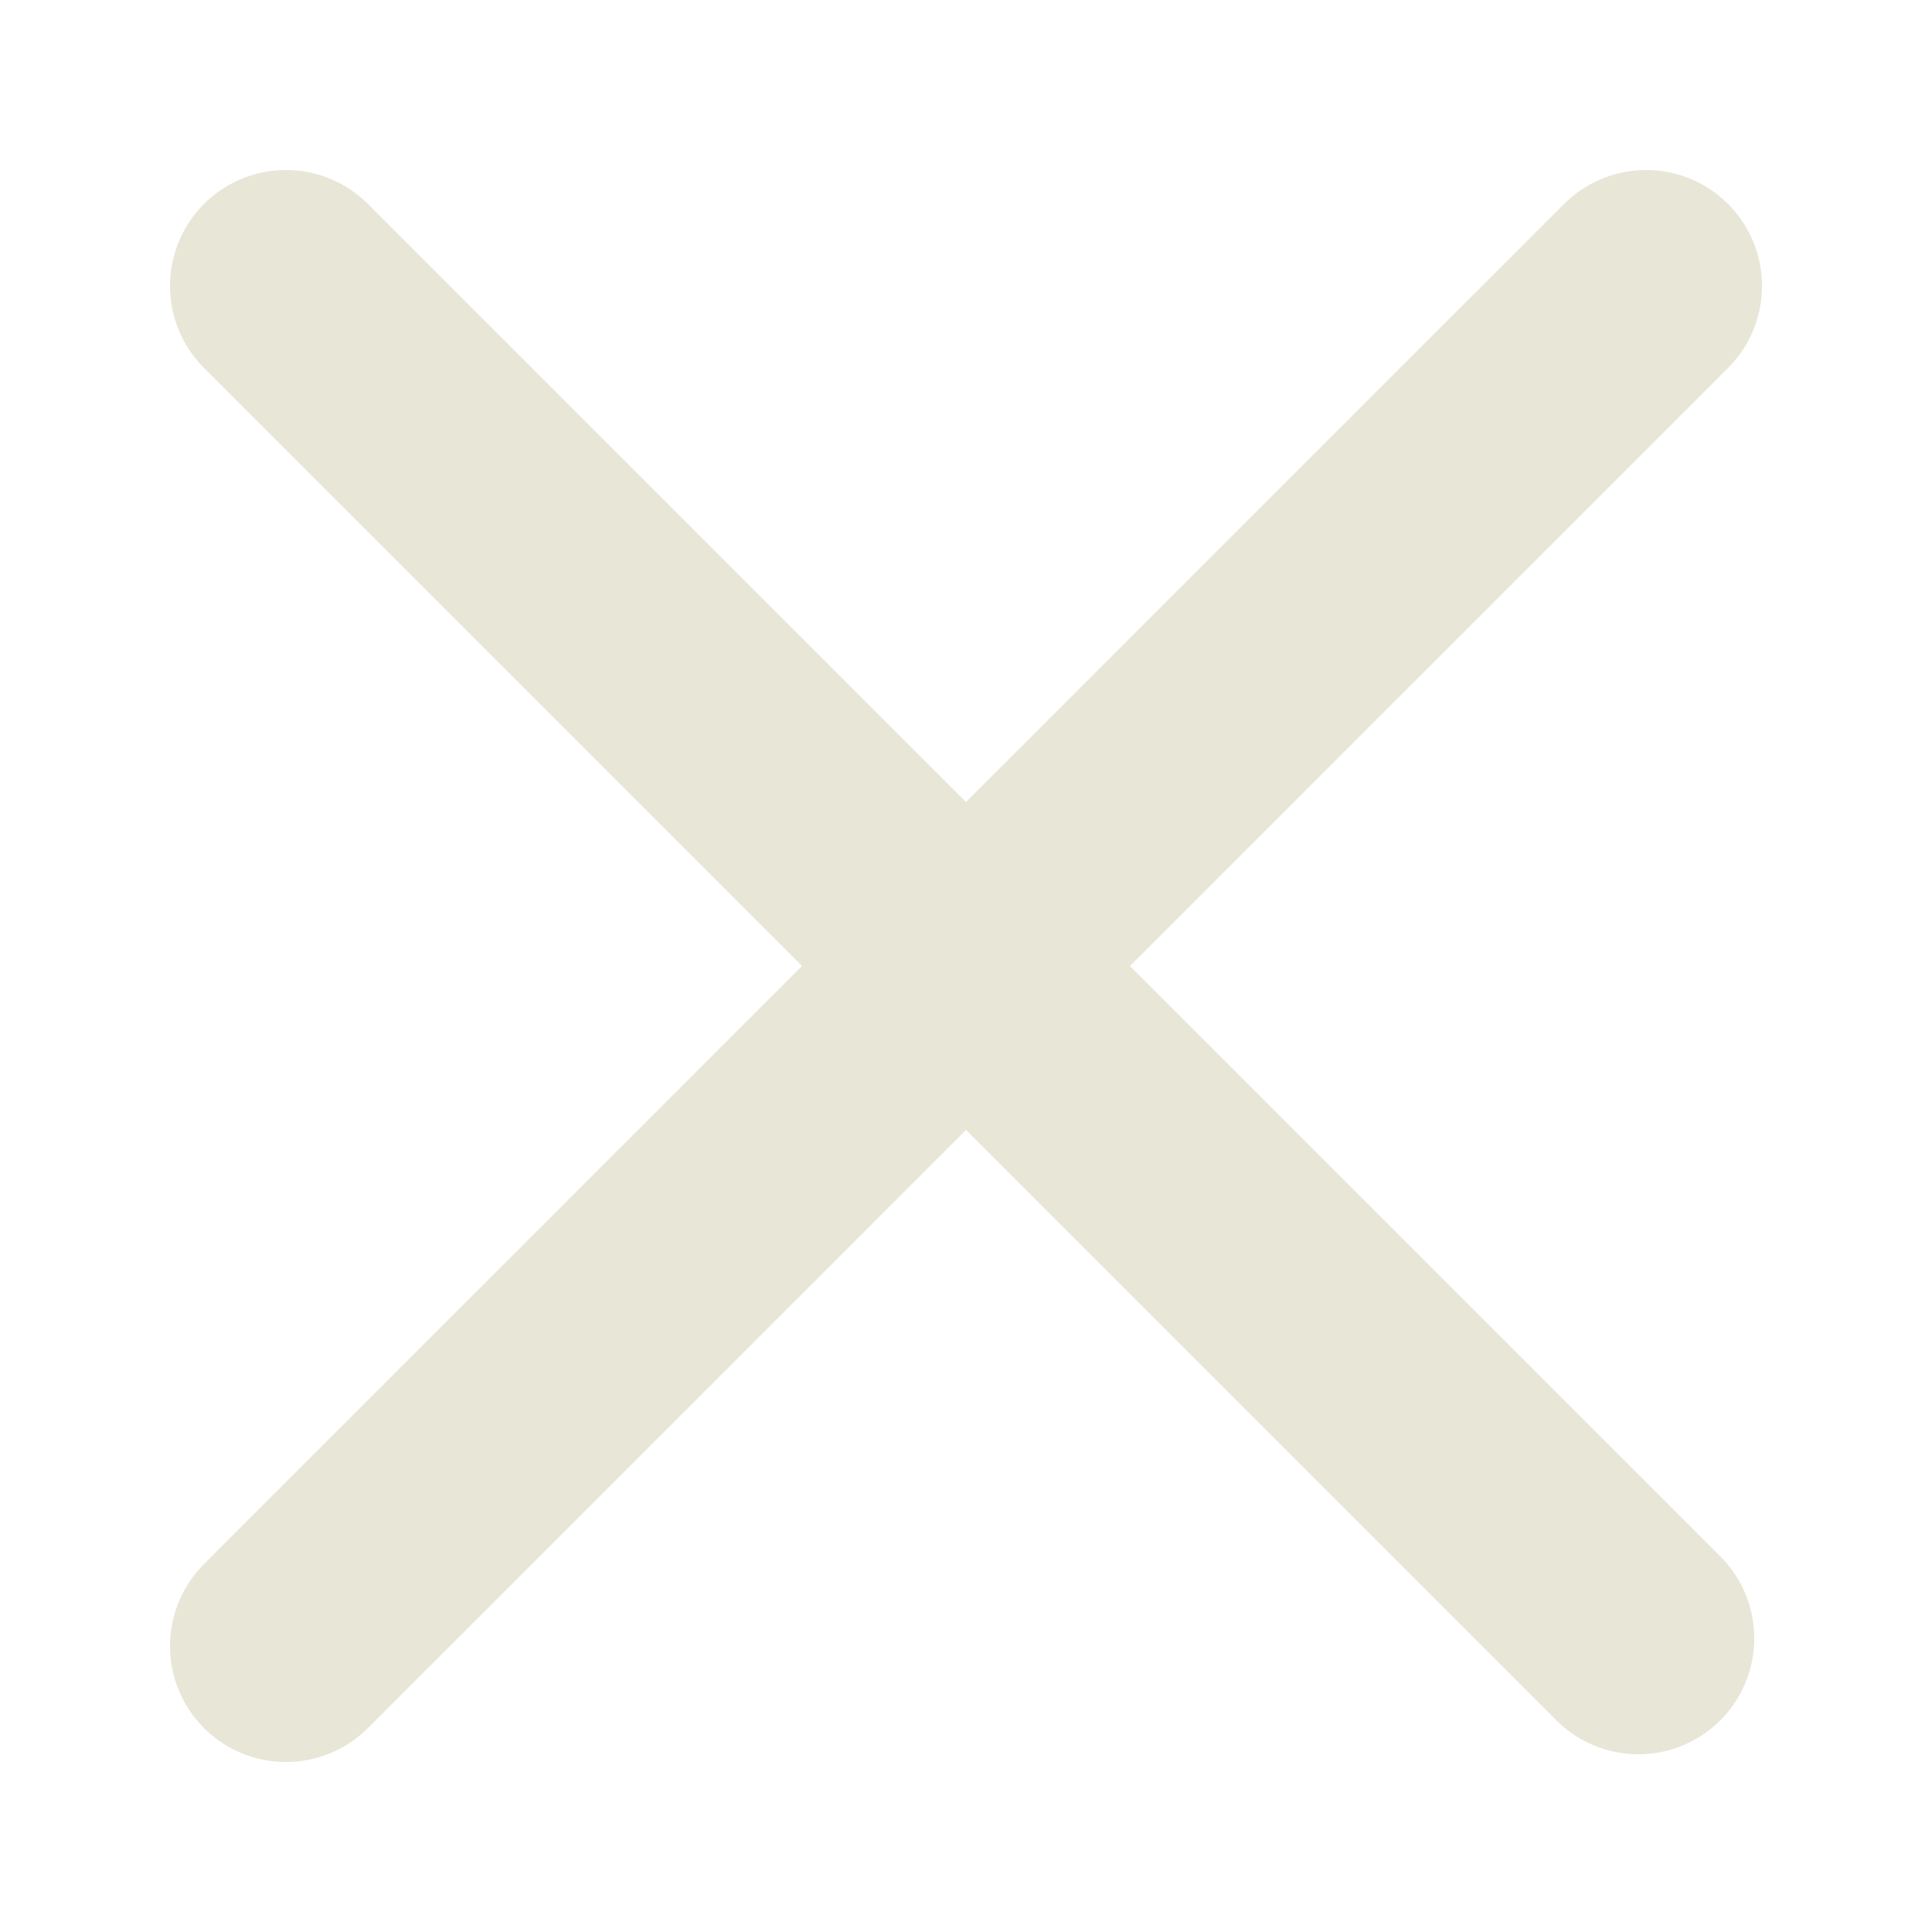 <?xml version="1.0" encoding="utf-8"?>
<!-- Generator: Adobe Illustrator 27.9.3, SVG Export Plug-In . SVG Version: 9.03 Build 53313)  -->
<svg version="1.1" id="圖層_1" xmlns="http://www.w3.org/2000/svg" xmlns:xlink="http://www.w3.org/1999/xlink" x="0px" y="0px"
	 viewBox="0 0 25 25" style="enable-background:new 0 0 25 25;" xml:space="preserve">
<style type="text/css">
	.st0{fill:none;stroke:#E8E6D7;stroke-width:3;stroke-linecap:round;stroke-linejoin:round;}
</style>
<g>
	<path id="Path_7831_00000010287548348061786670000011880154259927459479_" class="st0" d="M3.7,3.7l17.5,17.5"/>
	<path id="Path_7831_00000147215243255055040180000002869847824389869233_" class="st0" d="M3.7,21.3L21.3,3.7"/>
</g>
</svg>
